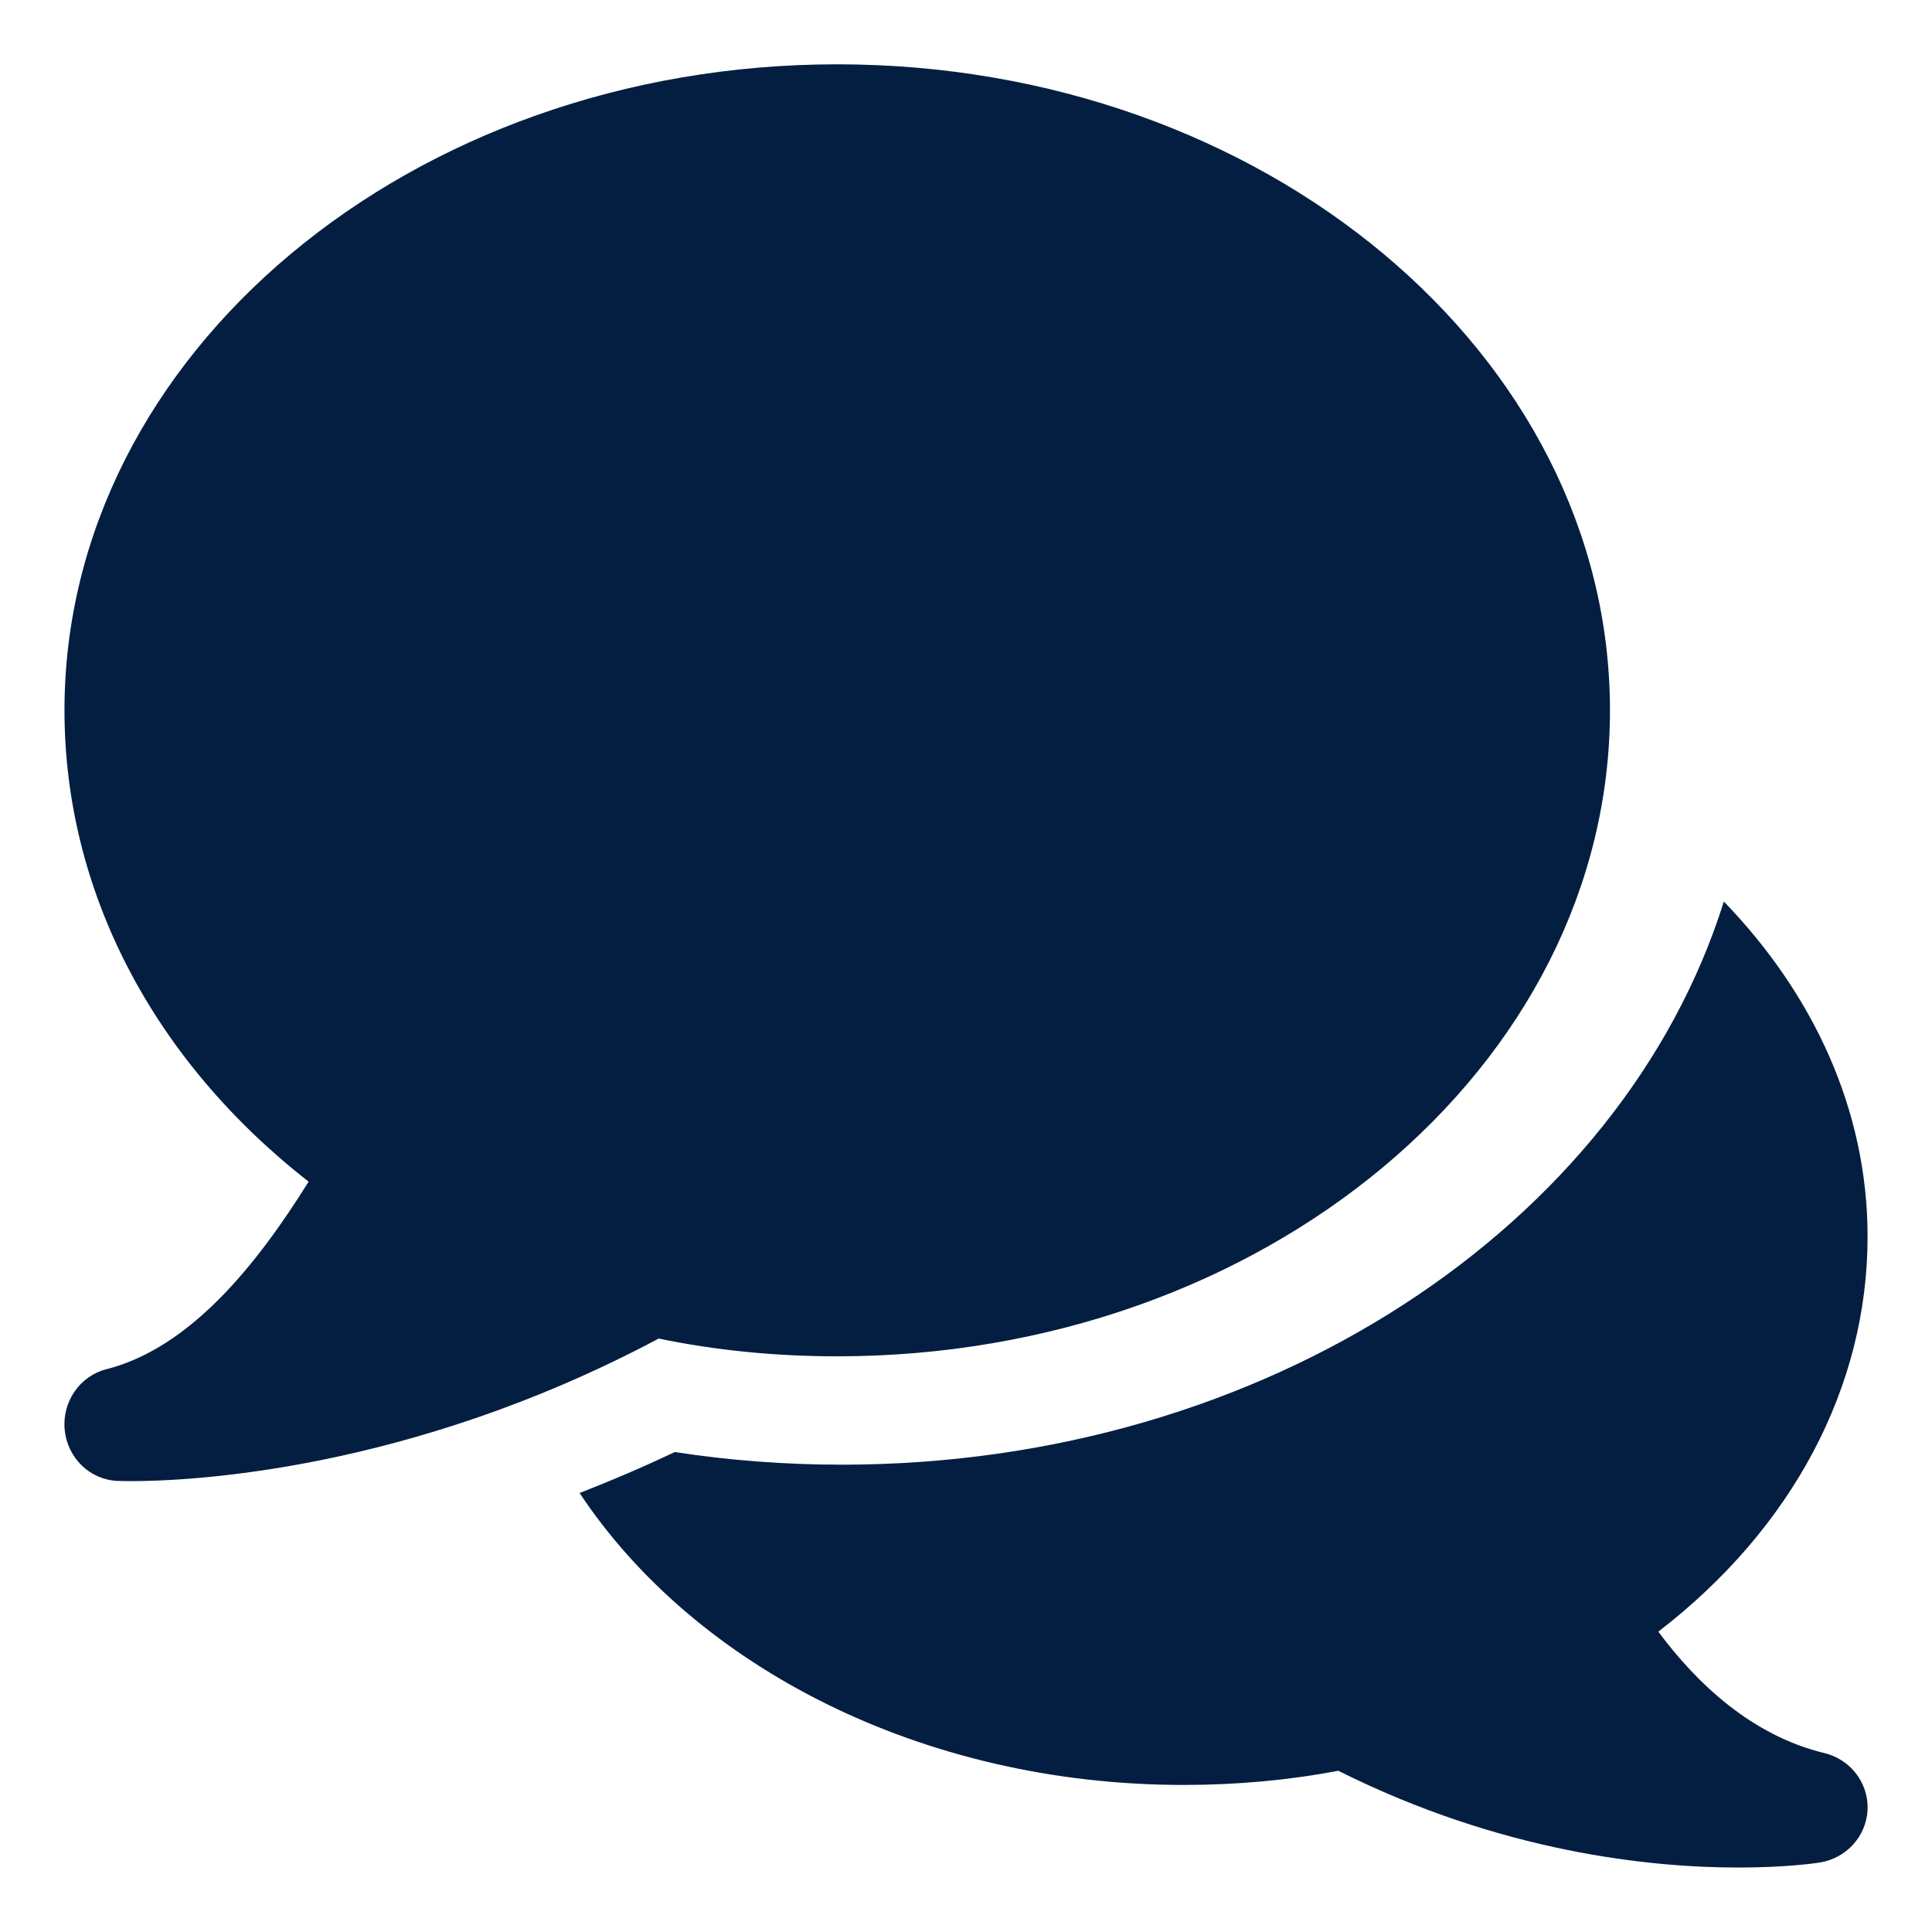 <svg width="35" height="35" viewBox="0 0 35 35" fill="none" xmlns="http://www.w3.org/2000/svg">
<path d="M15.167 1.165C7.447 1.165 1.168 6.415 1.168 12.868C1.168 16.137 2.768 19.202 5.591 21.407C4.657 22.904 3.45 24.419 1.926 24.805C1.444 24.929 1.122 25.397 1.172 25.904C1.222 26.413 1.628 26.805 2.126 26.828C2.148 26.828 2.234 26.832 2.378 26.832C3.412 26.832 7.403 26.662 11.933 24.249C12.971 24.465 14.057 24.571 15.167 24.571C22.885 24.571 29.166 19.322 29.166 12.868C29.166 6.415 22.885 1.165 15.167 1.165Z" fill="#041E41"/>
<path d="M33.048 31.758C31.733 31.44 30.737 30.495 30.042 29.559C32.464 27.695 33.833 25.133 33.833 22.402C33.833 20.115 32.854 18.013 31.229 16.332C29.393 22.189 22.936 26.534 15.249 26.534C14.223 26.534 13.209 26.457 12.224 26.305C11.659 26.573 11.084 26.82 10.5 27.047C12.583 30.189 16.705 32.336 21.444 32.336C22.412 32.336 23.352 32.249 24.244 32.079C27.206 33.561 29.909 33.834 31.499 33.832C32.371 33.832 32.907 33.751 32.967 33.741C33.451 33.664 33.812 33.263 33.833 32.782C33.851 32.302 33.525 31.872 33.048 31.758Z" fill="#041E41"/>
</svg>
